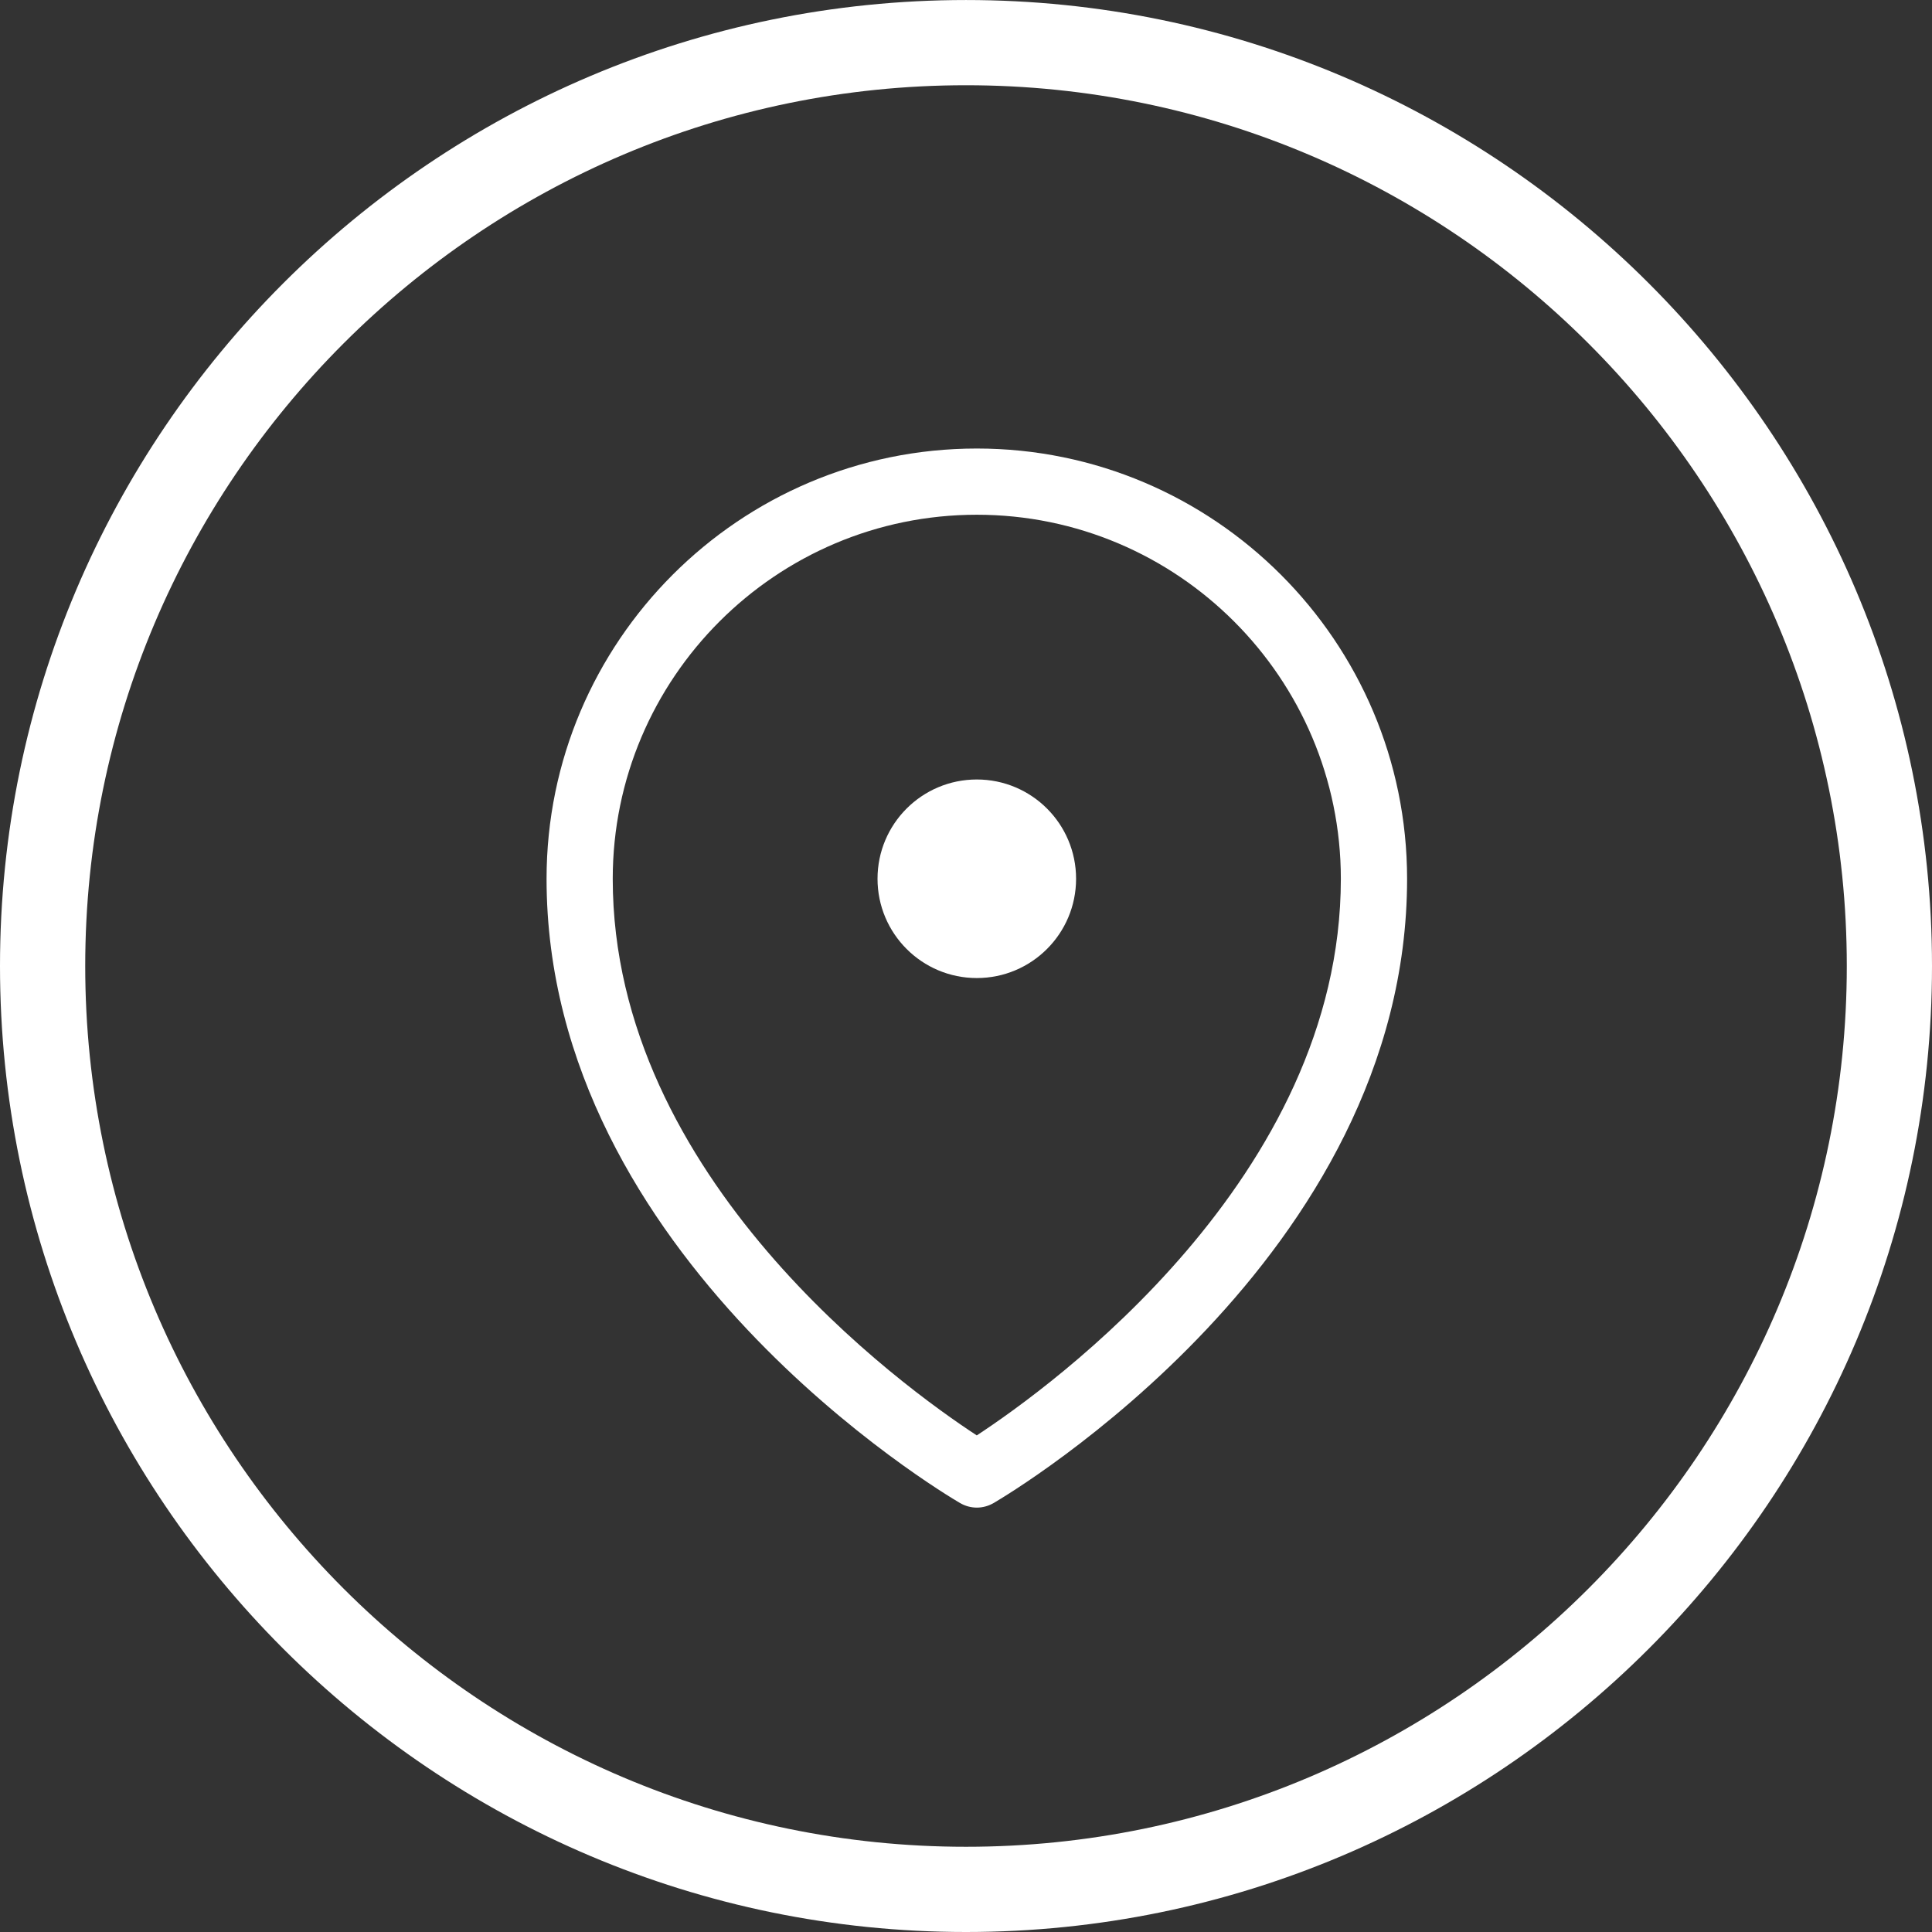 <?xml version="1.0" encoding="utf-8"?>
<!-- Generator: Adobe Illustrator 16.0.0, SVG Export Plug-In . SVG Version: 6.00 Build 0)  -->
<!DOCTYPE svg PUBLIC "-//W3C//DTD SVG 1.1//EN" "http://www.w3.org/Graphics/SVG/1.1/DTD/svg11.dtd">
<svg version="1.1" id="Layer_1" xmlns="http://www.w3.org/2000/svg" xmlns:xlink="http://www.w3.org/1999/xlink" x="0px" y="0px"
	 width="98px" height="98px" viewBox="0 0 98 98" enable-background="new 0 0 98 98" xml:space="preserve">
<rect x="0" y="0" width="98" height="98" fill="#333333" stroke="none"/>
<g>
	<path fill="#FFFFFF" d="M49,0.001C21.981,0.001,0,21.981,0,49c0,27.018,21.981,49,49,49c27.02,0,49-21.982,49-49
		C98,21.981,76.02,0.001,49,0.001z M49,93.677C24.365,93.677,4.323,73.635,4.323,49S24.365,4.324,49,4.324S93.678,24.365,93.678,49
		S73.635,93.677,49,93.677z"/>
	<circle fill="#FFFFFF" cx="49.548" cy="44.575" r="5.036"/>
	<path fill="#FFFFFF" d="M49.548,22.751c-12.033,0-21.824,9.791-21.824,21.825c0,19.209,20.122,31.169,20.979,31.668
		c0.26,0.15,0.554,0.229,0.846,0.229c0.291,0,0.585-0.078,0.846-0.229c0.855-0.499,20.979-12.459,20.979-31.668
		C71.373,32.542,61.58,22.751,49.548,22.751z M49.546,72.81c-3.727-2.438-18.465-13.044-18.465-28.233
		c0-10.183,8.284-18.467,18.467-18.467c10.182,0,18.466,8.284,18.466,18.467C68.014,59.735,53.272,70.367,49.546,72.81z"/>
</g>
</svg>
